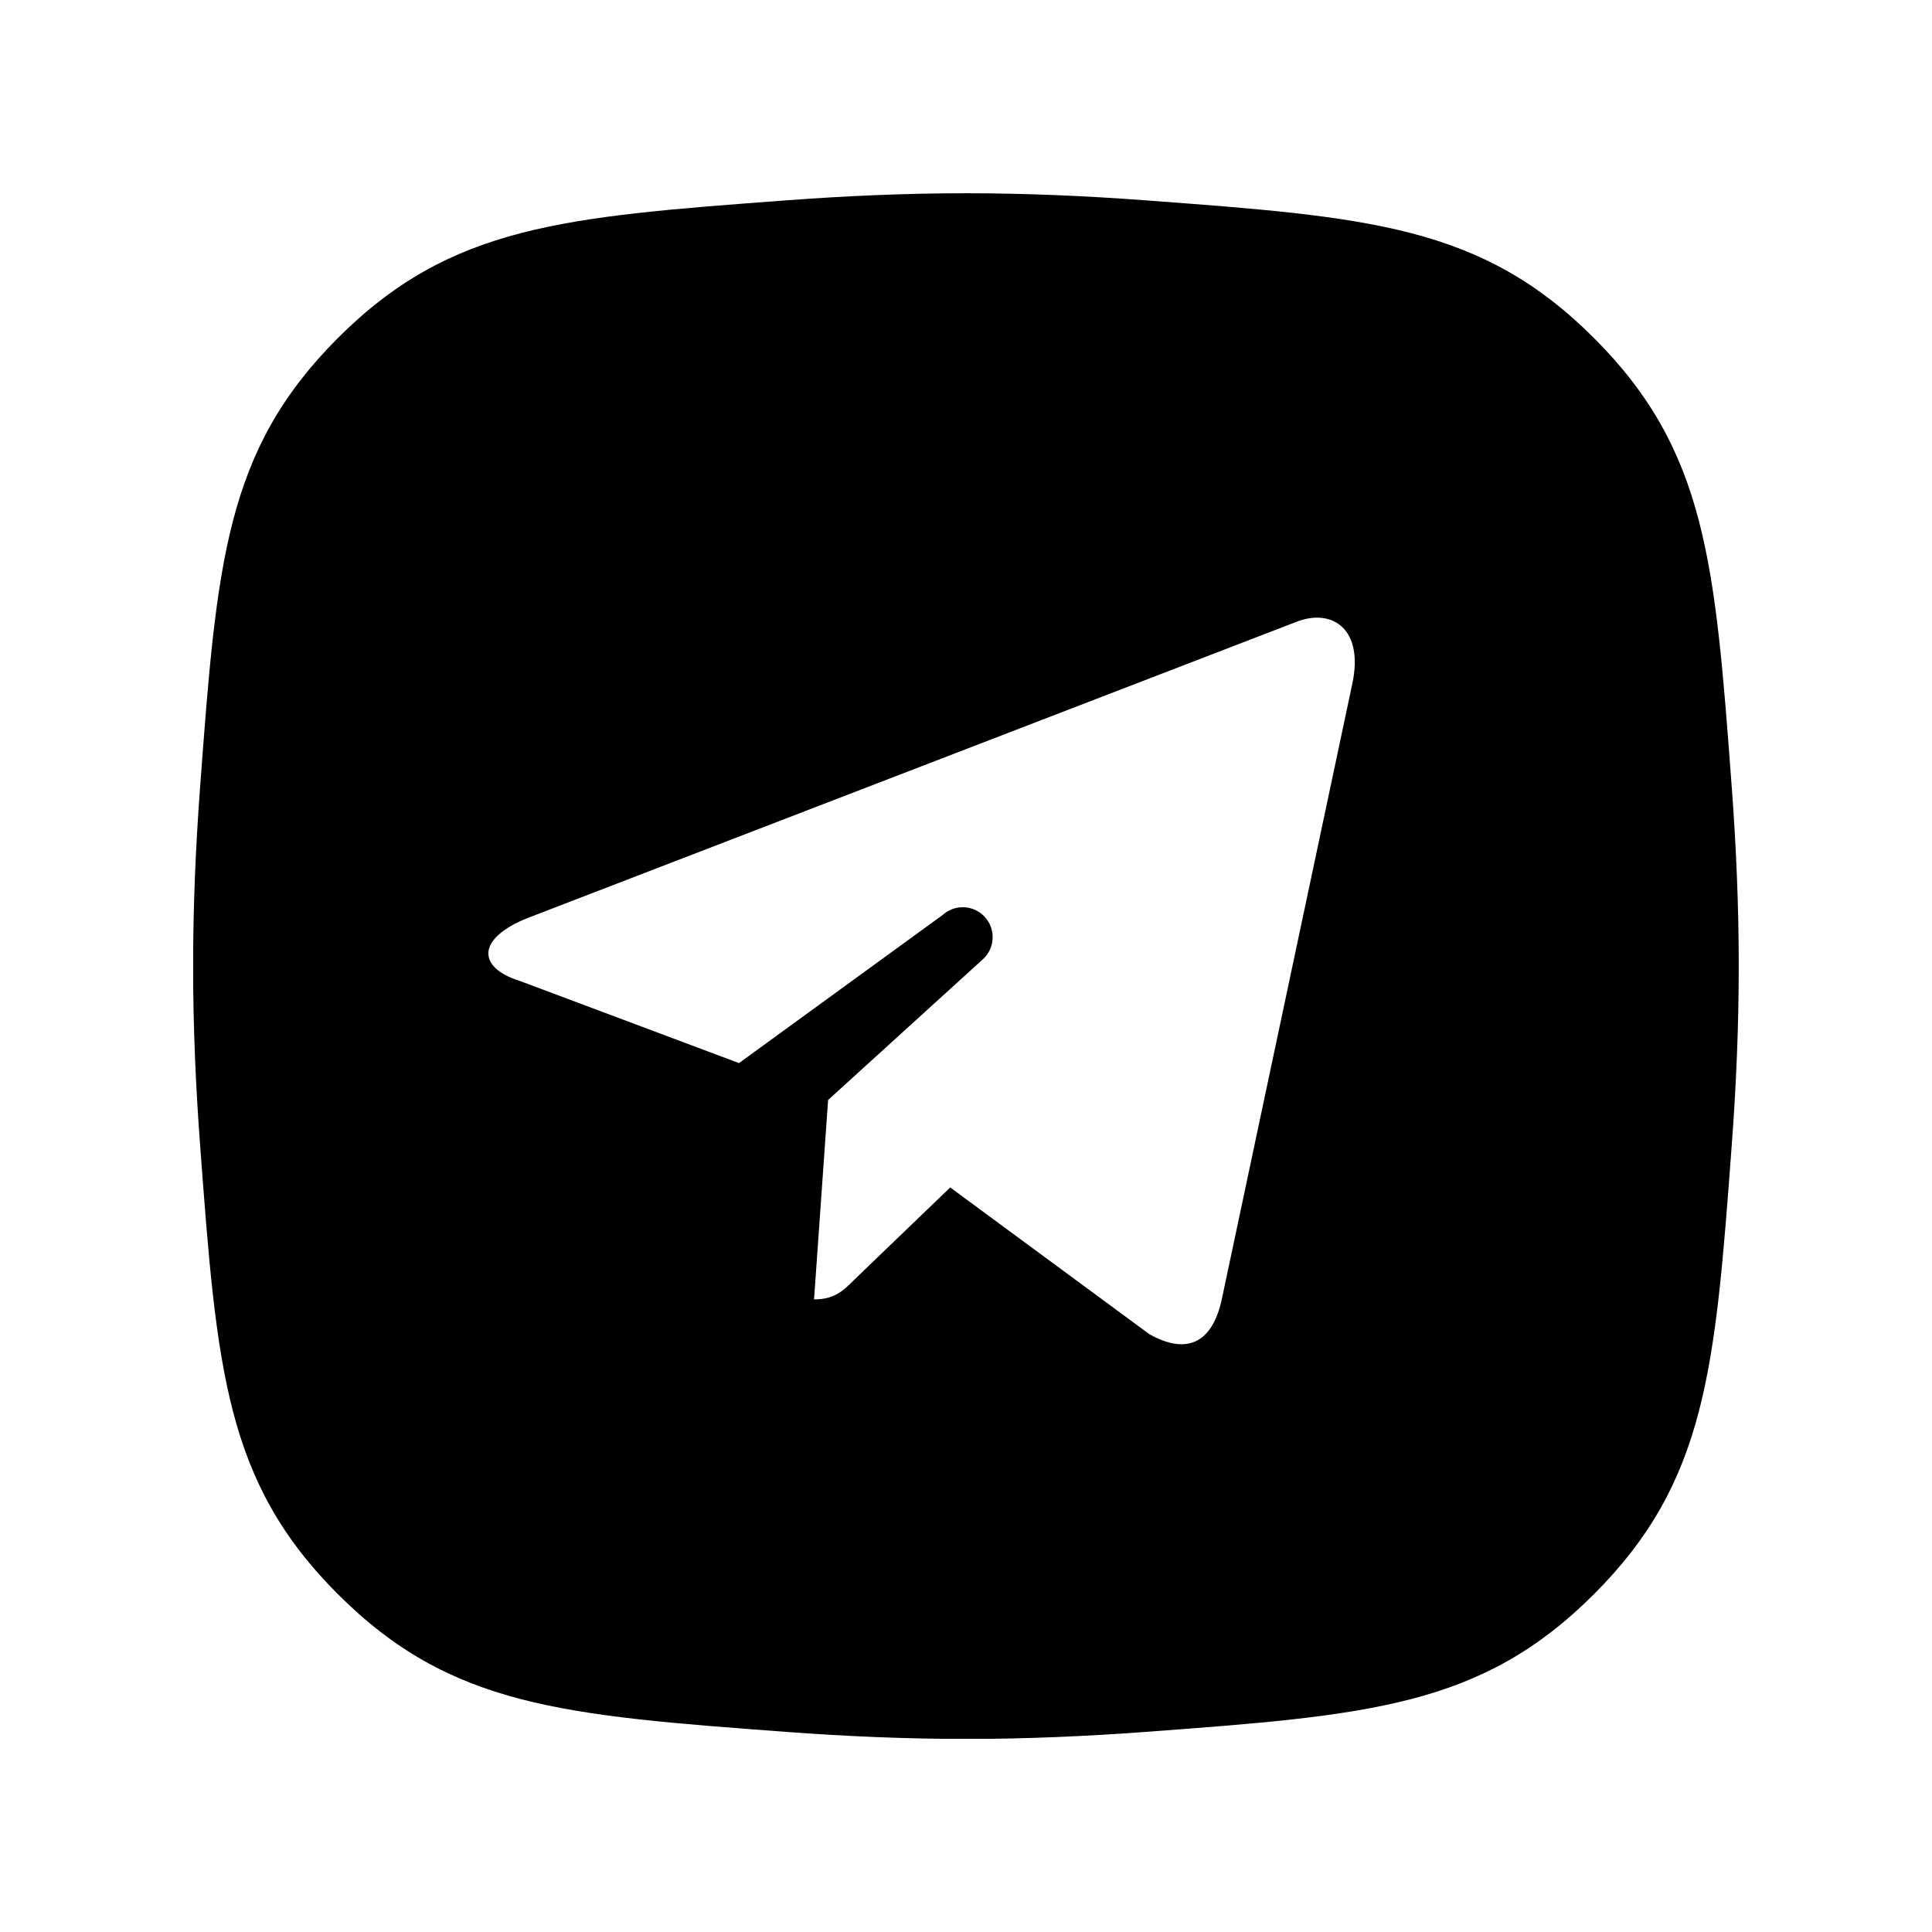 <?xml version="1.0" encoding="UTF-8"?> <svg xmlns="http://www.w3.org/2000/svg" width="40" height="40" viewBox="0 0 40 40" fill="none"> <g clip-path="url(#clip0_159_208002)"> <path fill-rule="evenodd" clip-rule="evenodd" d="M4.142 16.309C4.488 11.658 4.661 9.333 6.995 6.999C9.33 4.665 11.655 4.492 16.306 4.146C17.511 4.056 18.755 4.001 19.999 4.001C21.242 4.001 22.486 4.056 23.692 4.146C28.342 4.492 30.668 4.665 33.002 6.999C35.336 9.333 35.509 11.658 35.855 16.309C35.945 17.515 35.999 18.759 35.999 20.002C35.999 21.246 35.945 22.489 35.855 23.695C35.509 28.346 35.336 30.671 33.002 33.005C30.668 35.34 28.342 35.513 23.692 35.859C22.486 35.948 21.242 36.003 19.999 36.003C18.755 36.003 17.511 35.948 16.306 35.859C11.655 35.513 9.33 35.34 6.995 33.005C4.661 30.671 4.488 28.346 4.142 23.695C4.052 22.489 3.998 21.246 3.998 20.002C3.998 18.759 4.052 17.515 4.142 16.309ZM25.291 26.923L27.998 14.157C28.239 13.031 27.594 12.592 26.857 12.868L10.944 18.999C9.858 19.424 9.874 20.032 10.759 20.308L15.3 22.01L19.516 18.944C19.769 18.714 20.161 18.733 20.391 18.986C20.621 19.239 20.602 19.631 20.349 19.861L17.145 22.774L16.854 26.903C17.279 26.903 17.462 26.72 17.683 26.499L19.673 24.585L23.798 27.624C24.555 28.048 25.087 27.824 25.291 26.923Z" fill="black"></path> </g> <defs> <clipPath id="clip0_159_208002"> <rect width="32" height="32" fill="white" transform="translate(4 4)"></rect> </clipPath> </defs> </svg> 